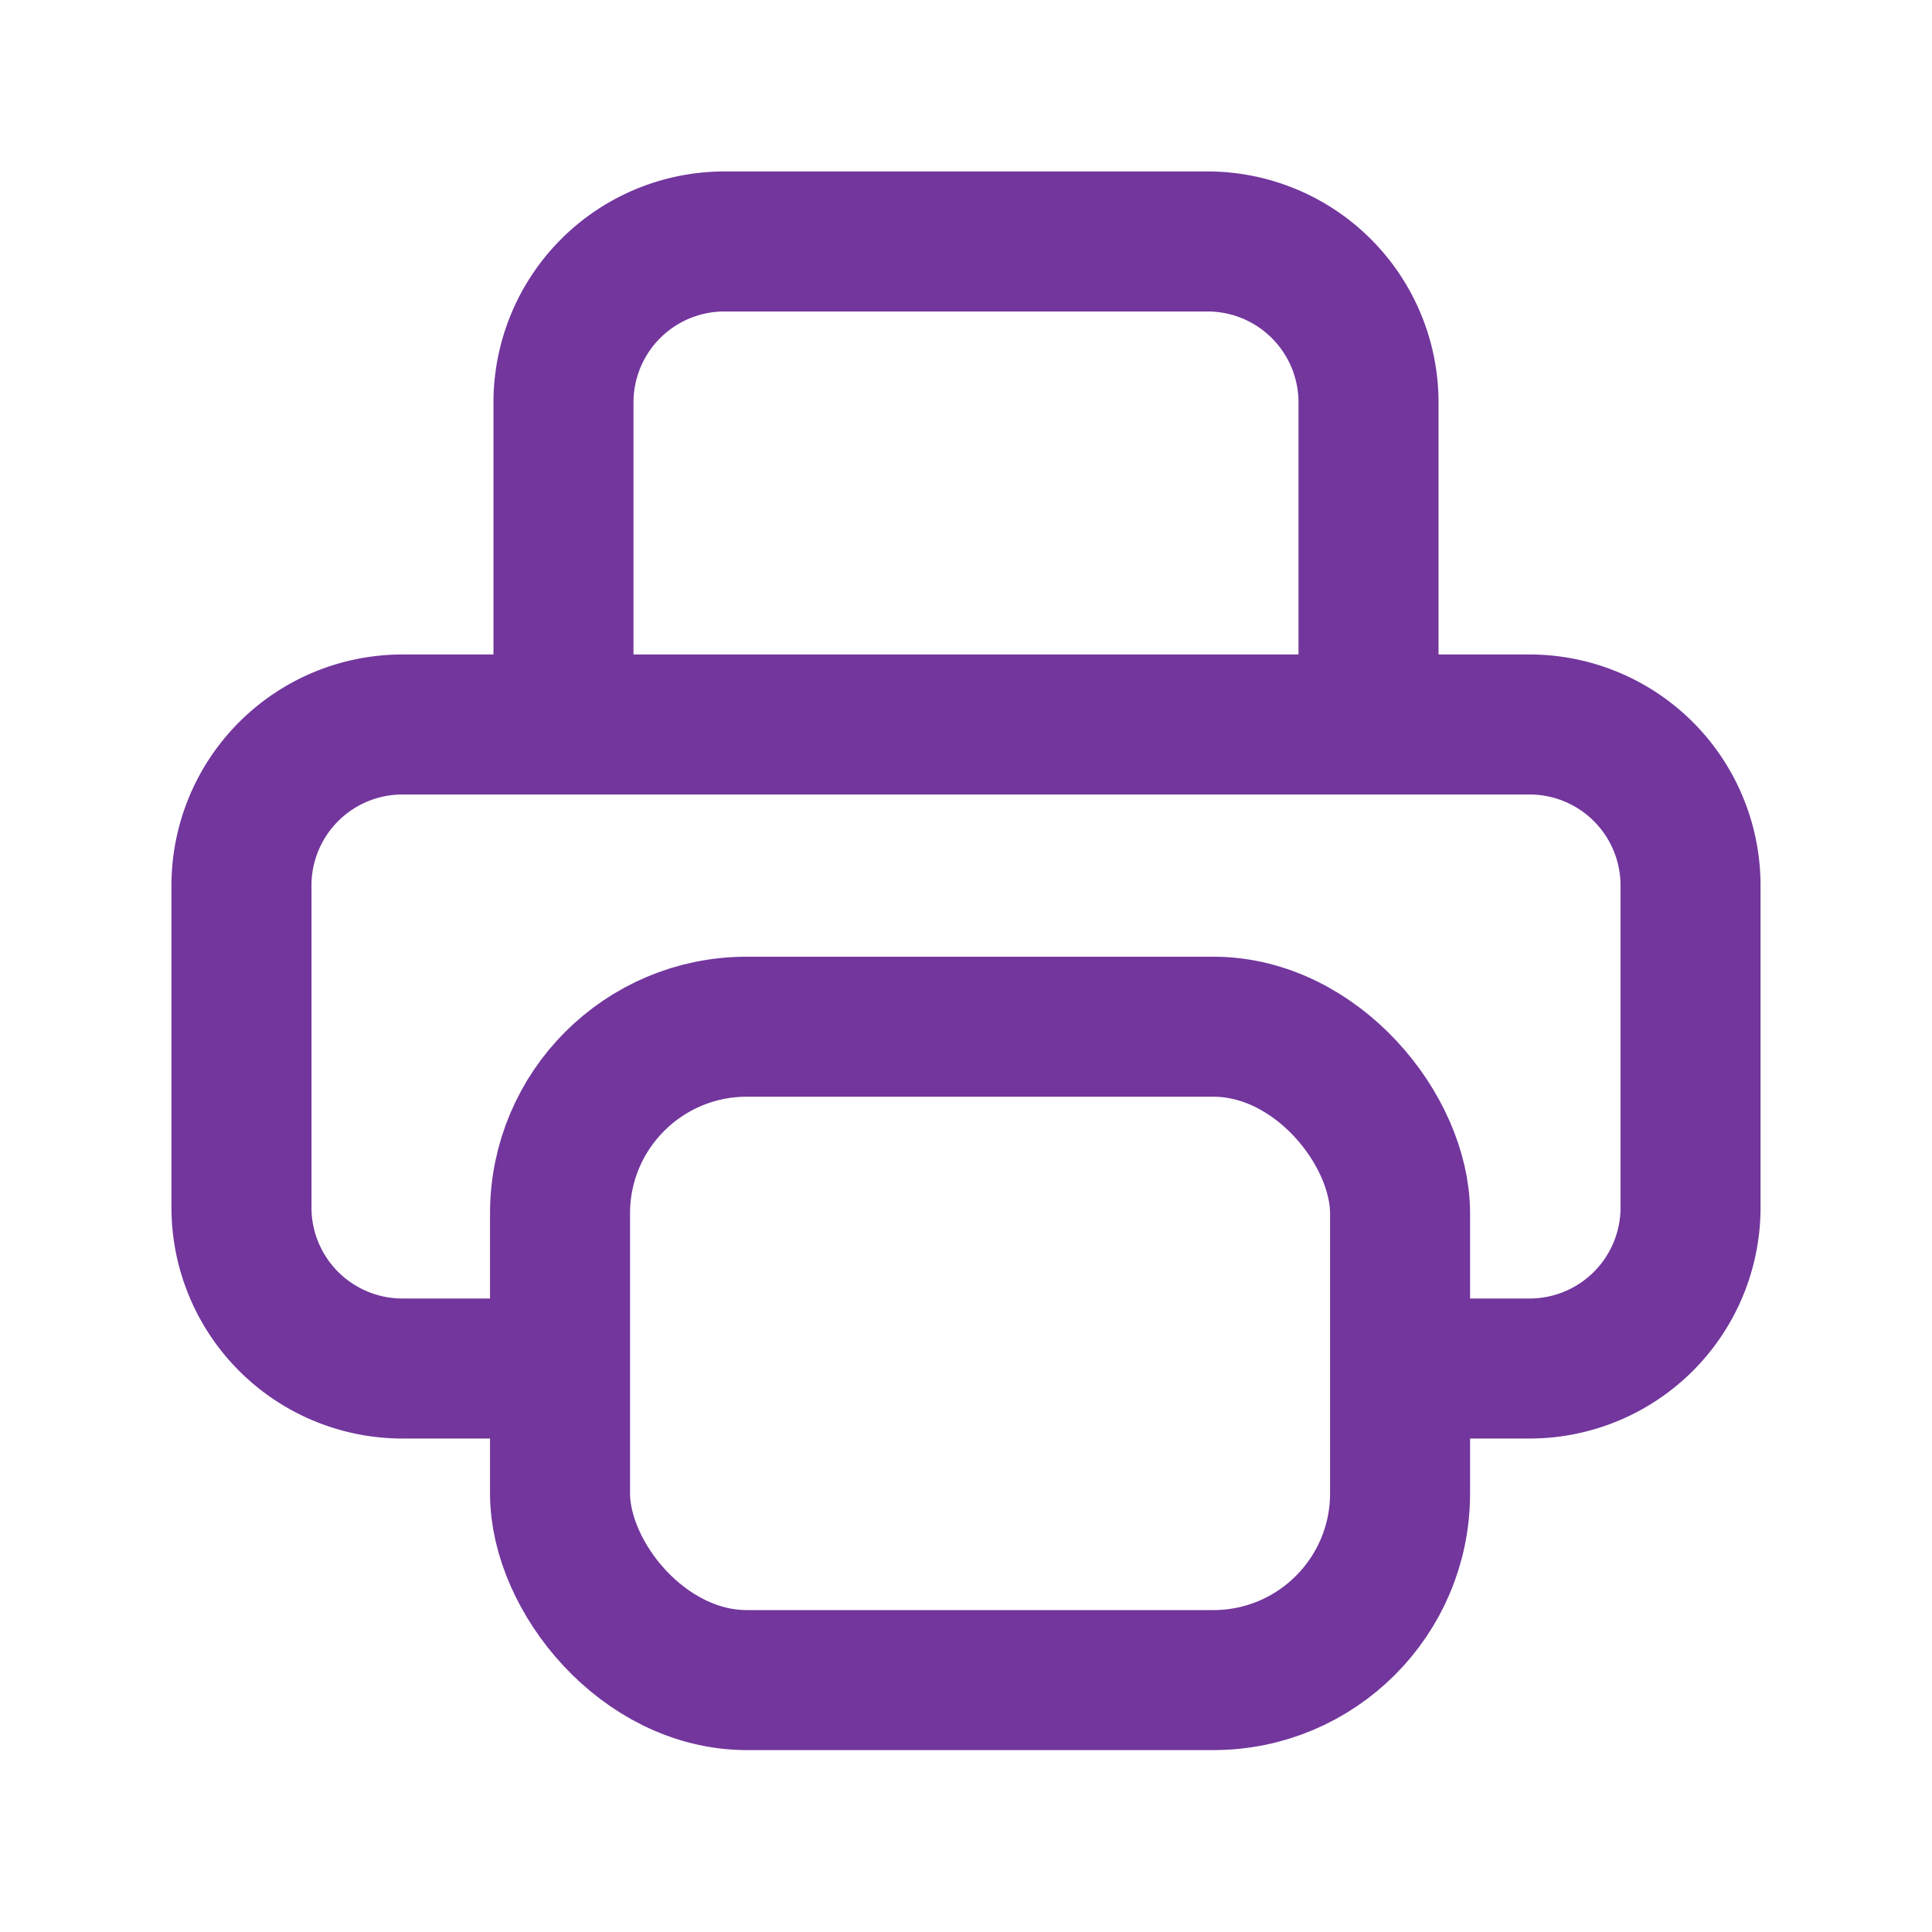 <svg id="Group_589" data-name="Group 589" xmlns="http://www.w3.org/2000/svg" width="20.699" height="20.699" viewBox="0 0 20.699 20.699">
  <path id="Path_7901" data-name="Path 7901" d="M0,0H20.7V20.7H0Z" fill="none"/>
  <path id="Path_7902" data-name="Path 7902" d="M16.075,15.9H16.8a1.725,1.725,0,0,0,1.725-1.725v-3.45A1.725,1.725,0,0,0,16.8,9H4.725A1.725,1.725,0,0,0,3,10.725v3.45A1.725,1.725,0,0,0,4.725,15.9H6" transform="translate(-0.413 -1.238)" fill="none" stroke="#72369d" stroke-linecap="round" stroke-linejoin="round" stroke-width="1.5"/>
  <path id="Path_7903" data-name="Path 7903" d="M15.625,8.175V4.725A1.725,1.725,0,0,0,13.9,3H8.725A1.725,1.725,0,0,0,7,4.725v3.45" transform="translate(-0.963 -0.413)" fill="none" stroke="#72369d" stroke-linecap="round" stroke-linejoin="round" stroke-width="1.5"/>
  <rect id="Rectangle_4257" data-name="Rectangle 4257" width="9" height="7" rx="2" transform="translate(6 11)" fill="none" stroke="#72369d" stroke-linecap="round" stroke-linejoin="round" stroke-width="1.5"/>
</svg>
